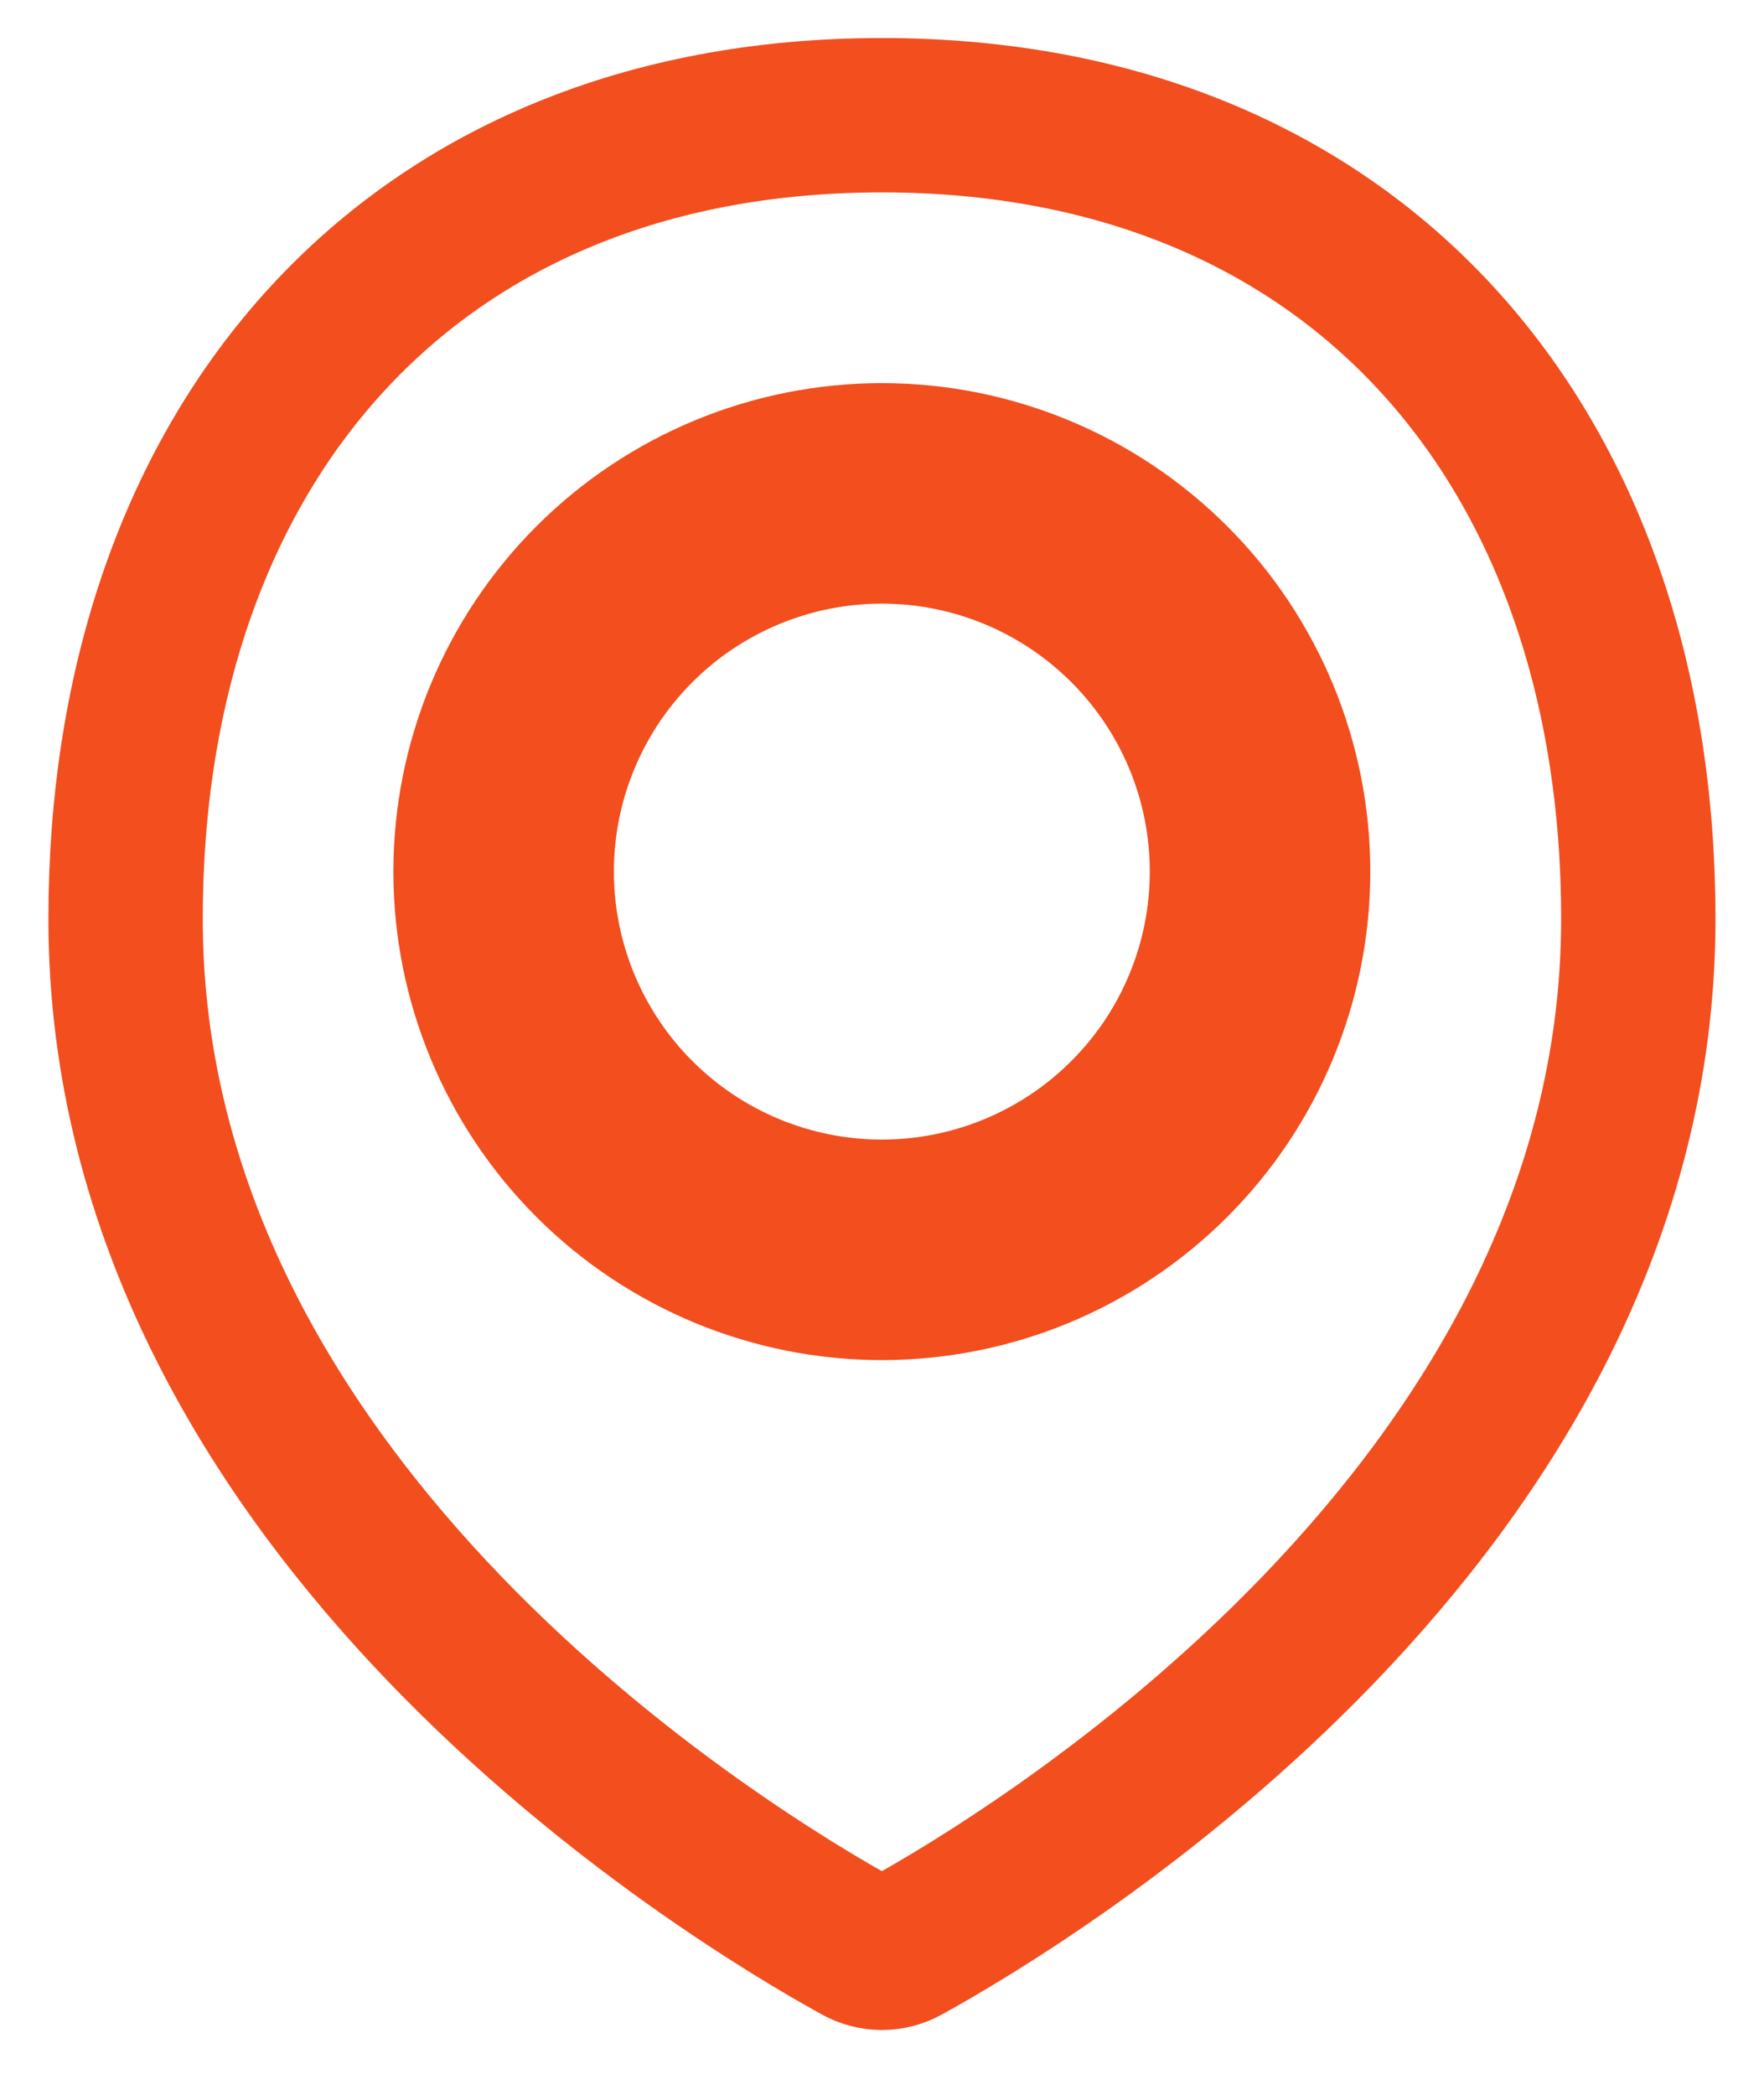 <svg width="16" height="19" viewBox="0 0 16 19" fill="none" xmlns="http://www.w3.org/2000/svg">
<g id="Mark">
<path id="Vector" d="M14.86 8.334C14.86 13.713 9.351 17.027 8.206 17.658C8.143 17.693 8.071 17.712 7.999 17.712C7.927 17.712 7.855 17.693 7.792 17.658C6.646 17.027 1.139 13.713 1.139 8.334C1.139 4.046 3.711 1.045 7.999 1.045C12.287 1.045 14.86 4.046 14.86 8.334Z" stroke="#F24E1E" stroke-width="1.4" stroke-linecap="round" stroke-linejoin="round"/>
<path id="Vector_2" d="M4.568 7.905C4.568 8.815 4.93 9.688 5.573 10.331C6.216 10.974 7.089 11.336 7.999 11.336C8.909 11.336 9.781 10.974 10.424 10.331C11.068 9.688 11.429 8.815 11.429 7.905C11.429 6.996 11.068 6.123 10.424 5.48C9.781 4.837 8.909 4.475 7.999 4.475C7.089 4.475 6.216 4.837 5.573 5.48C4.93 6.123 4.568 6.996 4.568 7.905V7.905Z" stroke="#F24E1E" stroke-width="2" stroke-linecap="round" stroke-linejoin="round"/>
</g>
</svg>
